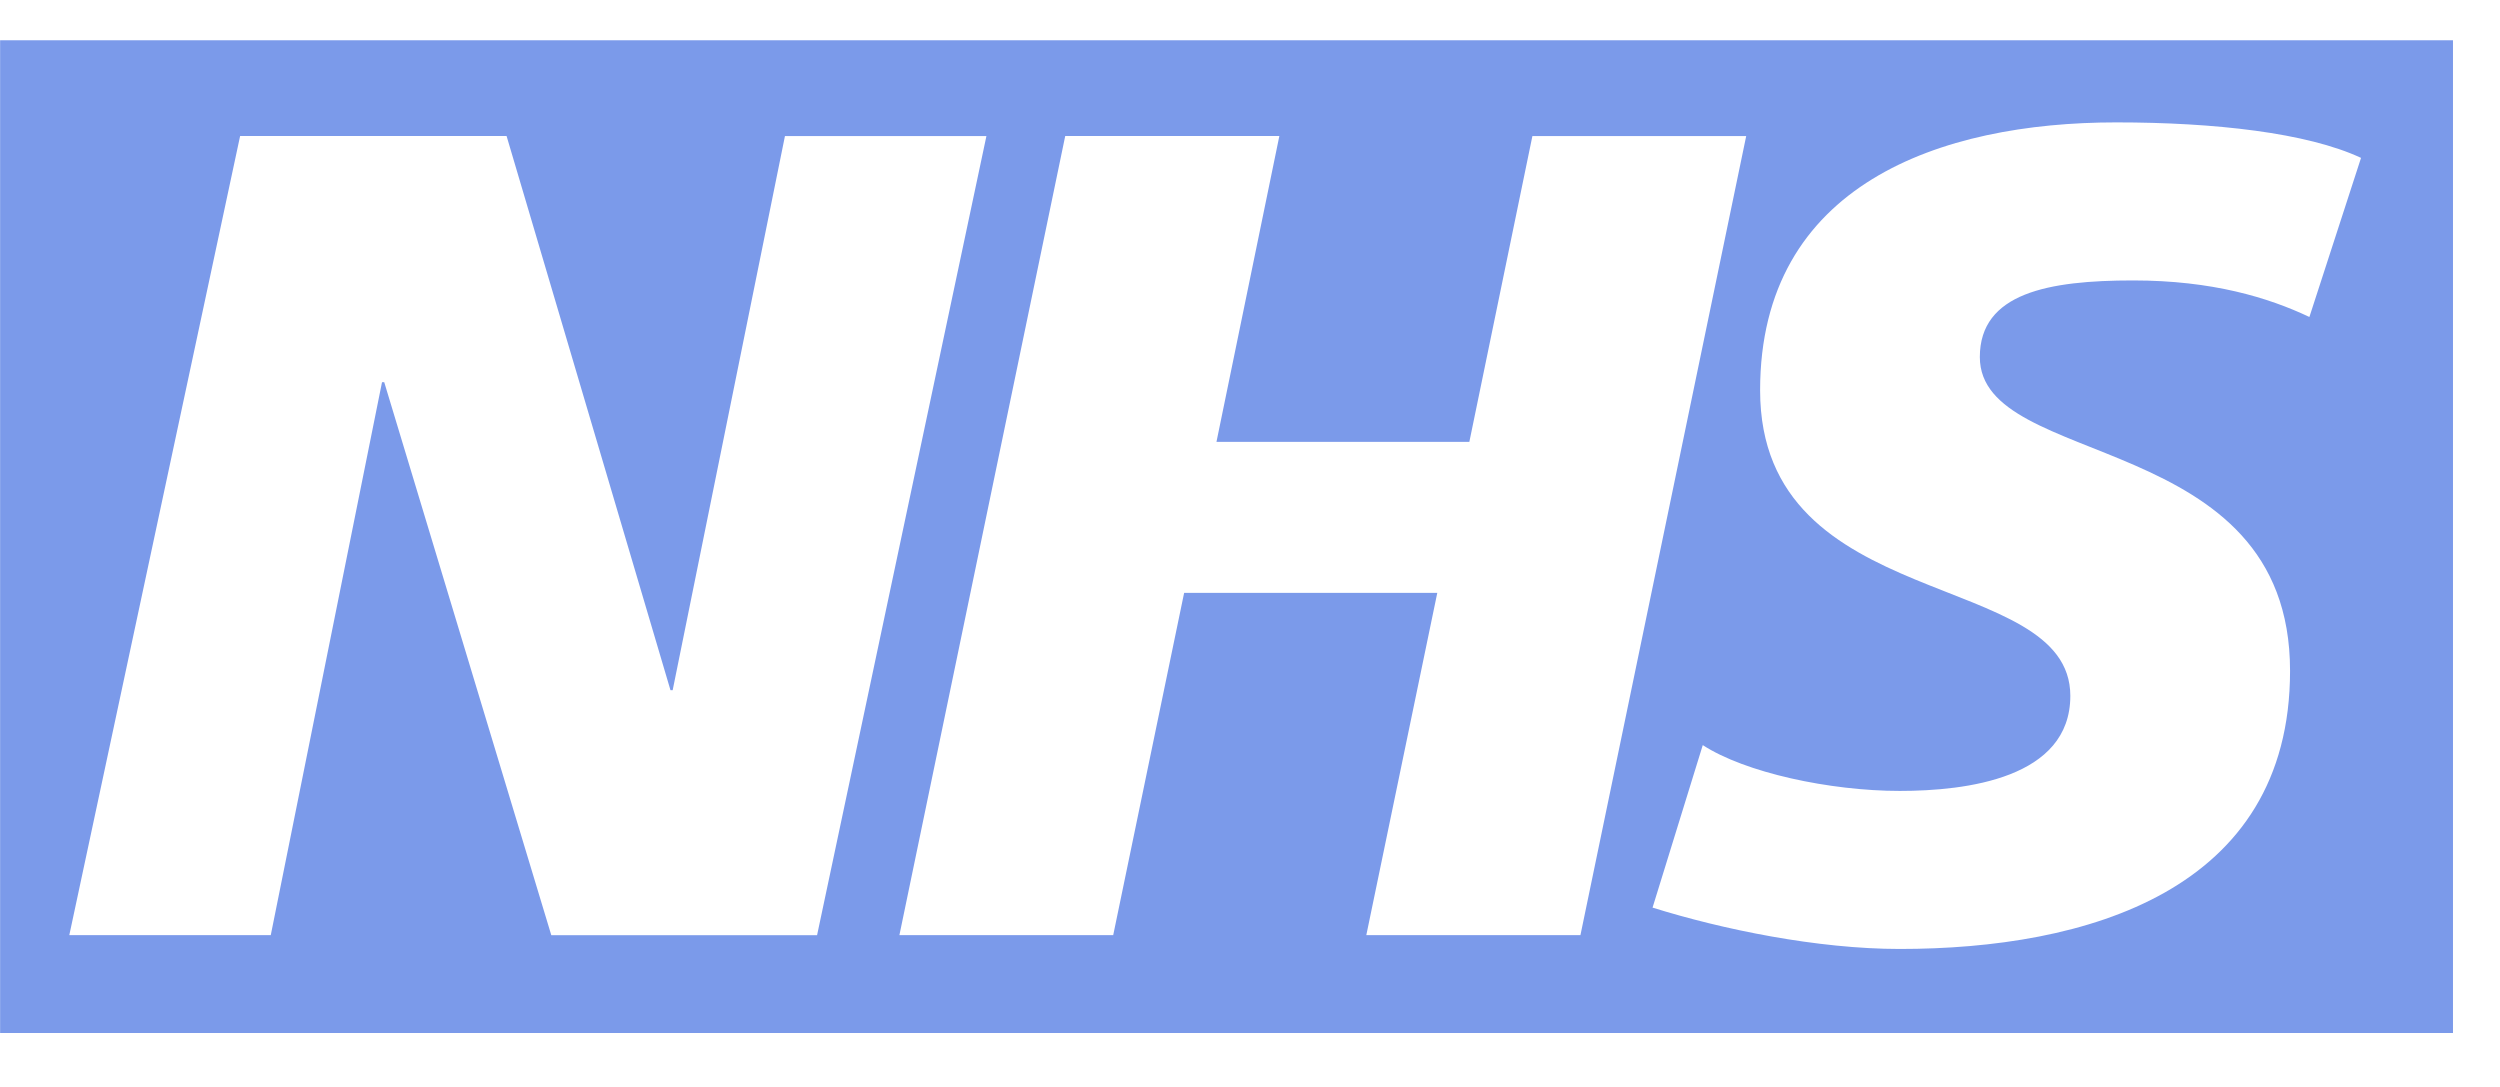 <svg width="46" height="20" fill="none" xmlns="http://www.w3.org/2000/svg"><g clip-path="url(#a)"><path fill-rule="evenodd" clip-rule="evenodd" d="M45.135 19.007V.741H.002v18.266h45.133ZM42.492 5.832c-.755-.357-1.787-.672-3.243-.672-1.555 0-2.82.23-2.82 1.41 0 2.084 5.708 1.307 5.708 5.773 0 4.064-3.77 5.118-7.181 5.118-1.52 0-3.266-.36-4.549-.761l.924-2.99c.777.506 2.337.843 3.625.843 1.223 0 3.138-.232 3.138-1.749 0-2.36-5.708-1.474-5.708-5.622 0-3.793 3.325-4.93 6.55-4.93 1.81 0 3.515.19 4.507.653l-.95 2.927ZM4.418 2.503h4.903L12.337 12.7h.04l2.066-10.196h3.707l-3.116 14.704h-4.89L7.07 7.033h-.041L4.982 17.207H1.275L4.418 2.503Zm15.182 0h3.94L22.383 8.13h4.653l1.16-5.626h3.934l-3.05 14.703h-3.94l1.306-6.298h-4.658l-1.305 6.298h-3.934L19.6 2.503Z" fill="#7B9AEA"/></g><defs><clipPath id="a"><path fill="#fff" transform="translate(0 .74)" d="M0 0h45.9v18.36H0z"/></clipPath></defs></svg>